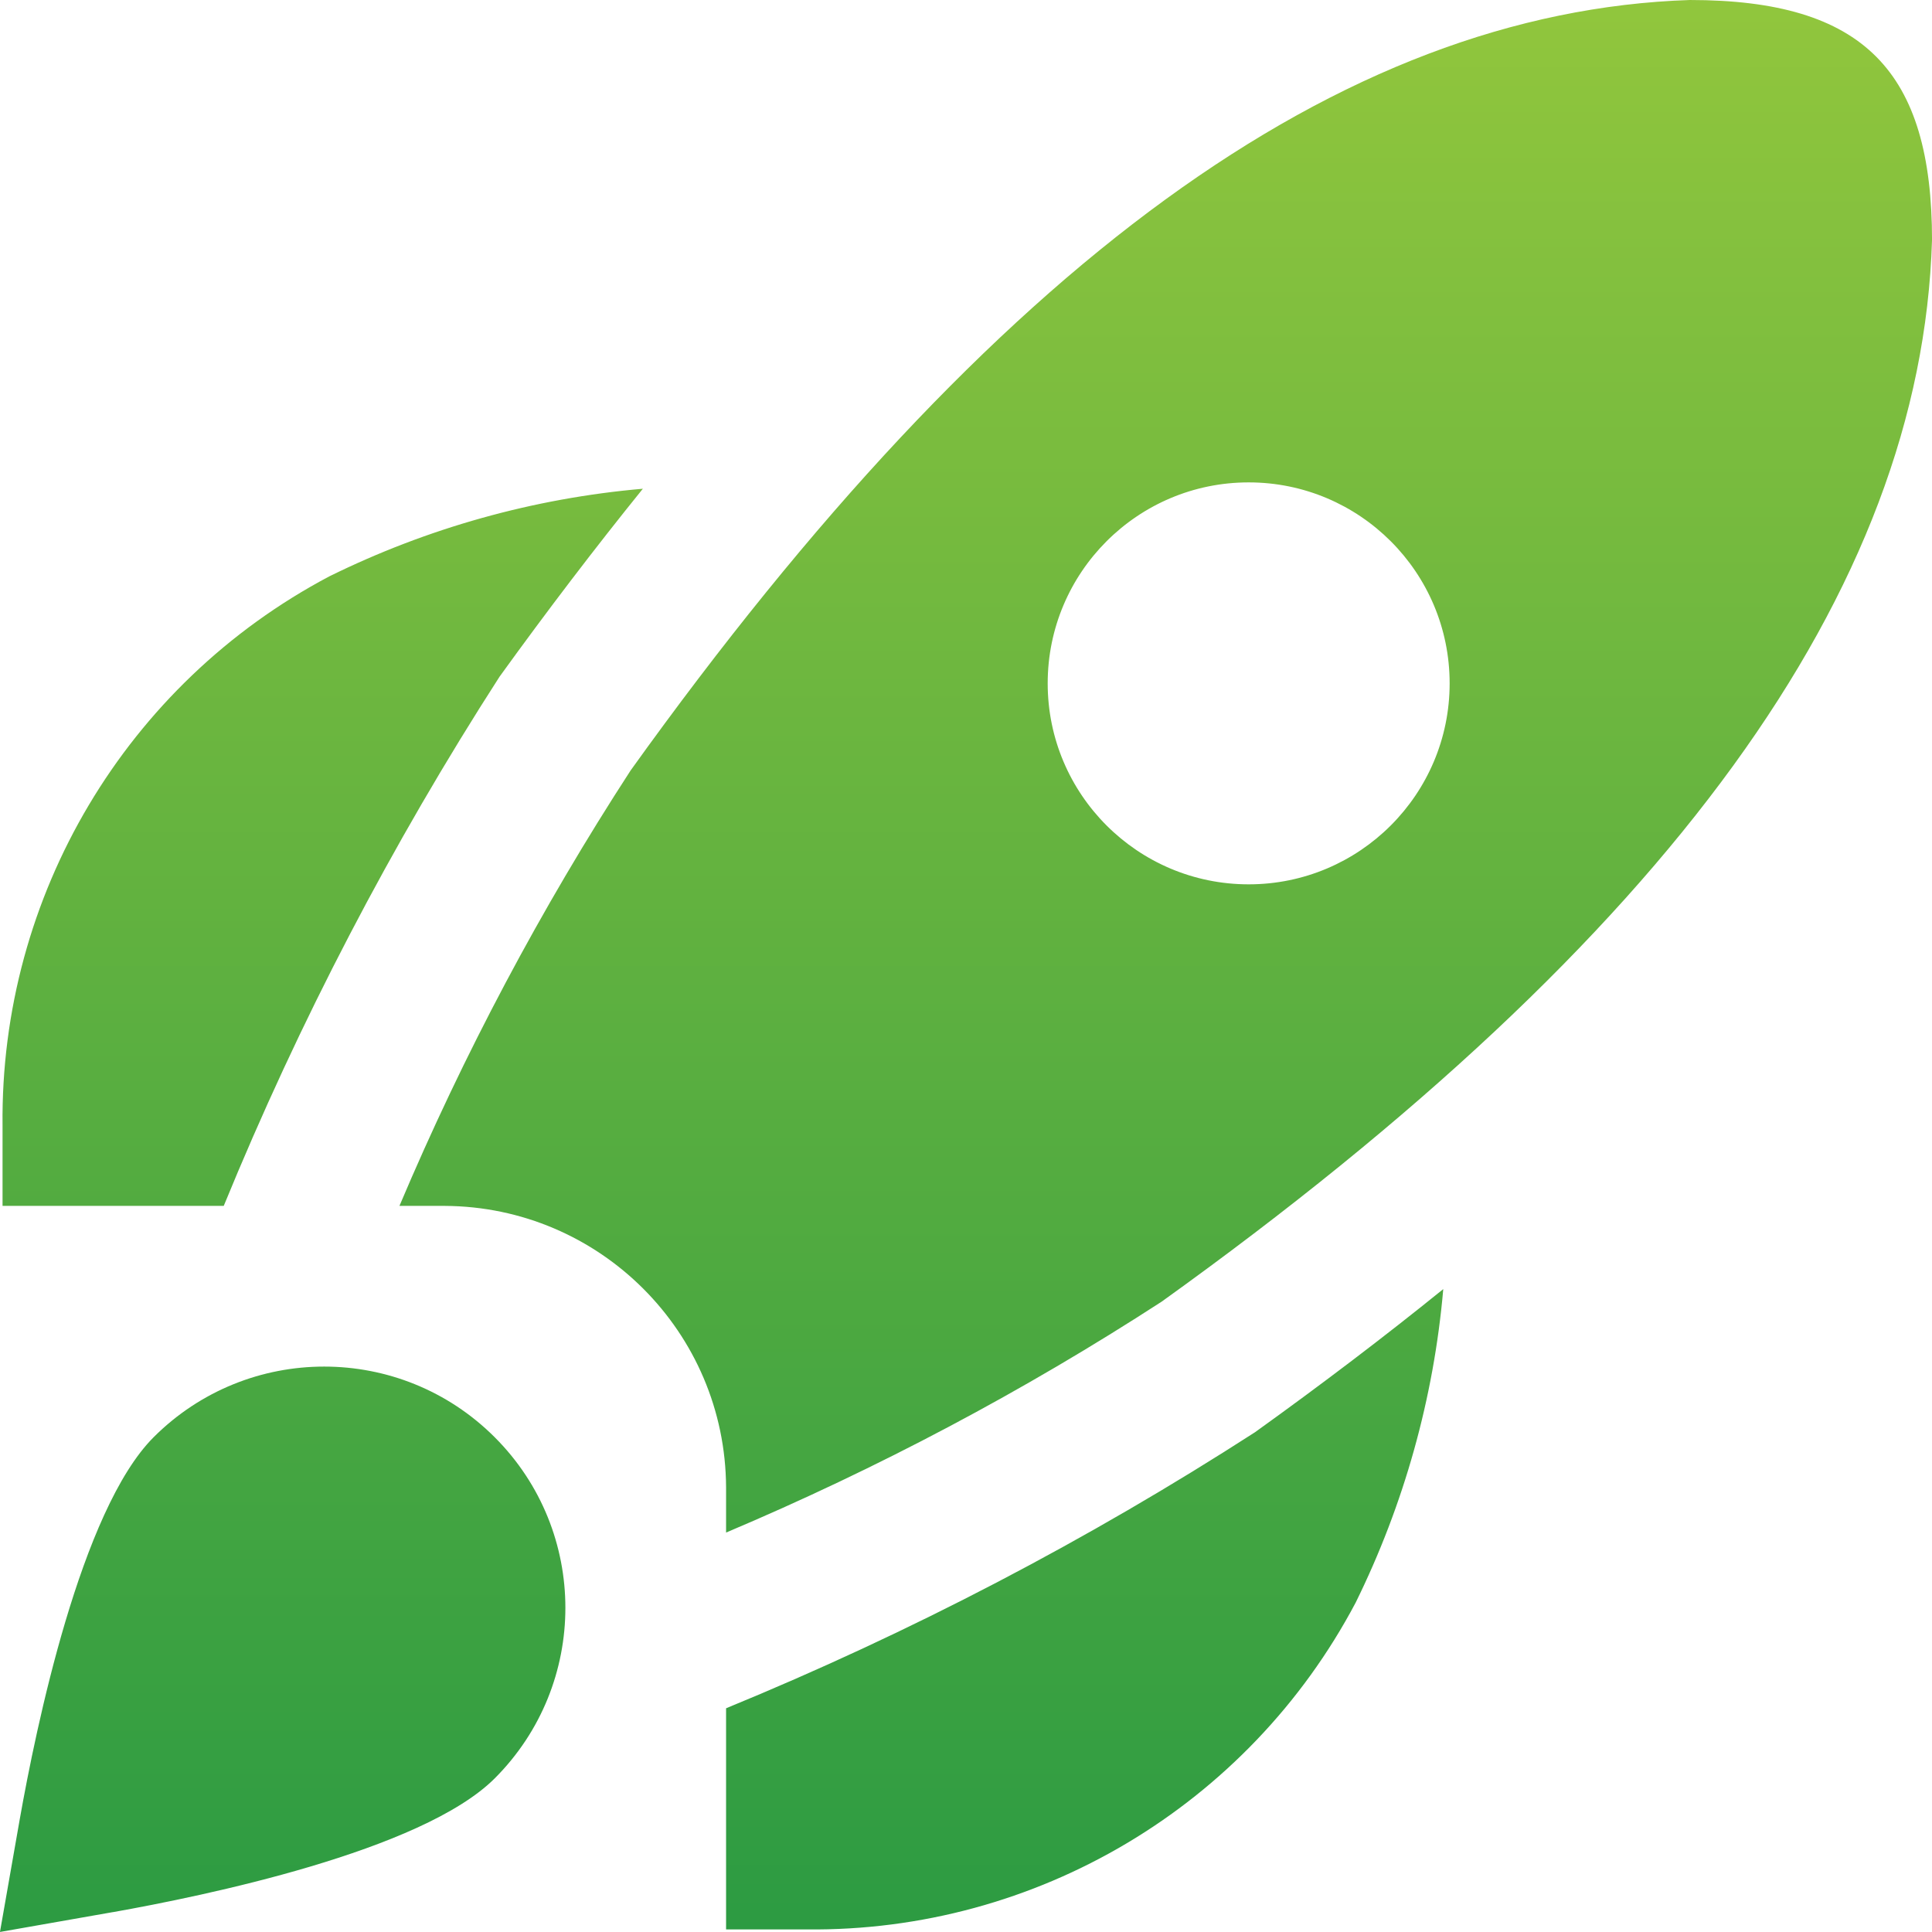 <svg width="60" height="60" viewBox="0 0 60 60" fill="none" xmlns="http://www.w3.org/2000/svg">
<g id="Layer_1" clip-path="url(#clip0_185_4017)">
<path id="Vector" d="M6.948 37.45H0.079V34.954C0.002 27.817 3.919 21.235 10.228 17.899C13.277 16.396 16.578 15.473 19.965 15.178C18.486 17.008 17.002 18.954 15.514 21.015C12.162 26.221 9.294 31.723 6.948 37.451V37.45ZM38.985 44.473C33.781 47.829 28.279 50.701 22.549 53.052V59.92H25.046C32.182 59.998 38.764 56.081 42.101 49.771C43.603 46.723 44.527 43.421 44.822 40.034C43 41.508 41.053 42.987 38.984 44.473H38.985ZM60 7.468C59.667 18.335 51.843 29.114 36.076 40.424C31.786 43.206 27.259 45.605 22.549 47.595V46.189C22.526 41.373 18.628 37.474 13.811 37.45H12.405C14.397 32.74 16.8 28.214 19.585 23.926C30.869 8.184 41.629 0.359 52.48 0C57.889 0 60.001 2.21 60.001 7.468H60ZM45.02 21.223C45.02 17.775 42.225 14.981 38.778 14.981C35.332 14.981 32.537 17.776 32.537 21.223C32.537 24.669 35.332 27.464 38.778 27.464C42.225 27.464 45.02 24.669 45.02 21.223ZM3.51 59.383C6.321 58.883 13.099 57.491 15.364 55.229C18.29 52.303 18.29 47.561 15.364 44.635C12.438 41.709 7.696 41.709 4.77 44.635C2.508 46.899 1.113 53.678 0.615 56.489L-0.001 59.999L3.508 59.382L3.51 59.383Z" fill="url(#paint0_linear_185_4017)"/>
</g>
<defs>
<linearGradient id="paint0_linear_185_4017" x1="30" y1="0" x2="30" y2="59.999" gradientUnits="userSpaceOnUse">
<stop stop-color="#91C63D"/>
<stop offset="1" stop-color="#2C9B42"/>
</linearGradient>
<clipPath id="clip0_185_4017">
<rect width="60" height="60" fill="white"/>
</clipPath>
</defs>
</svg>
